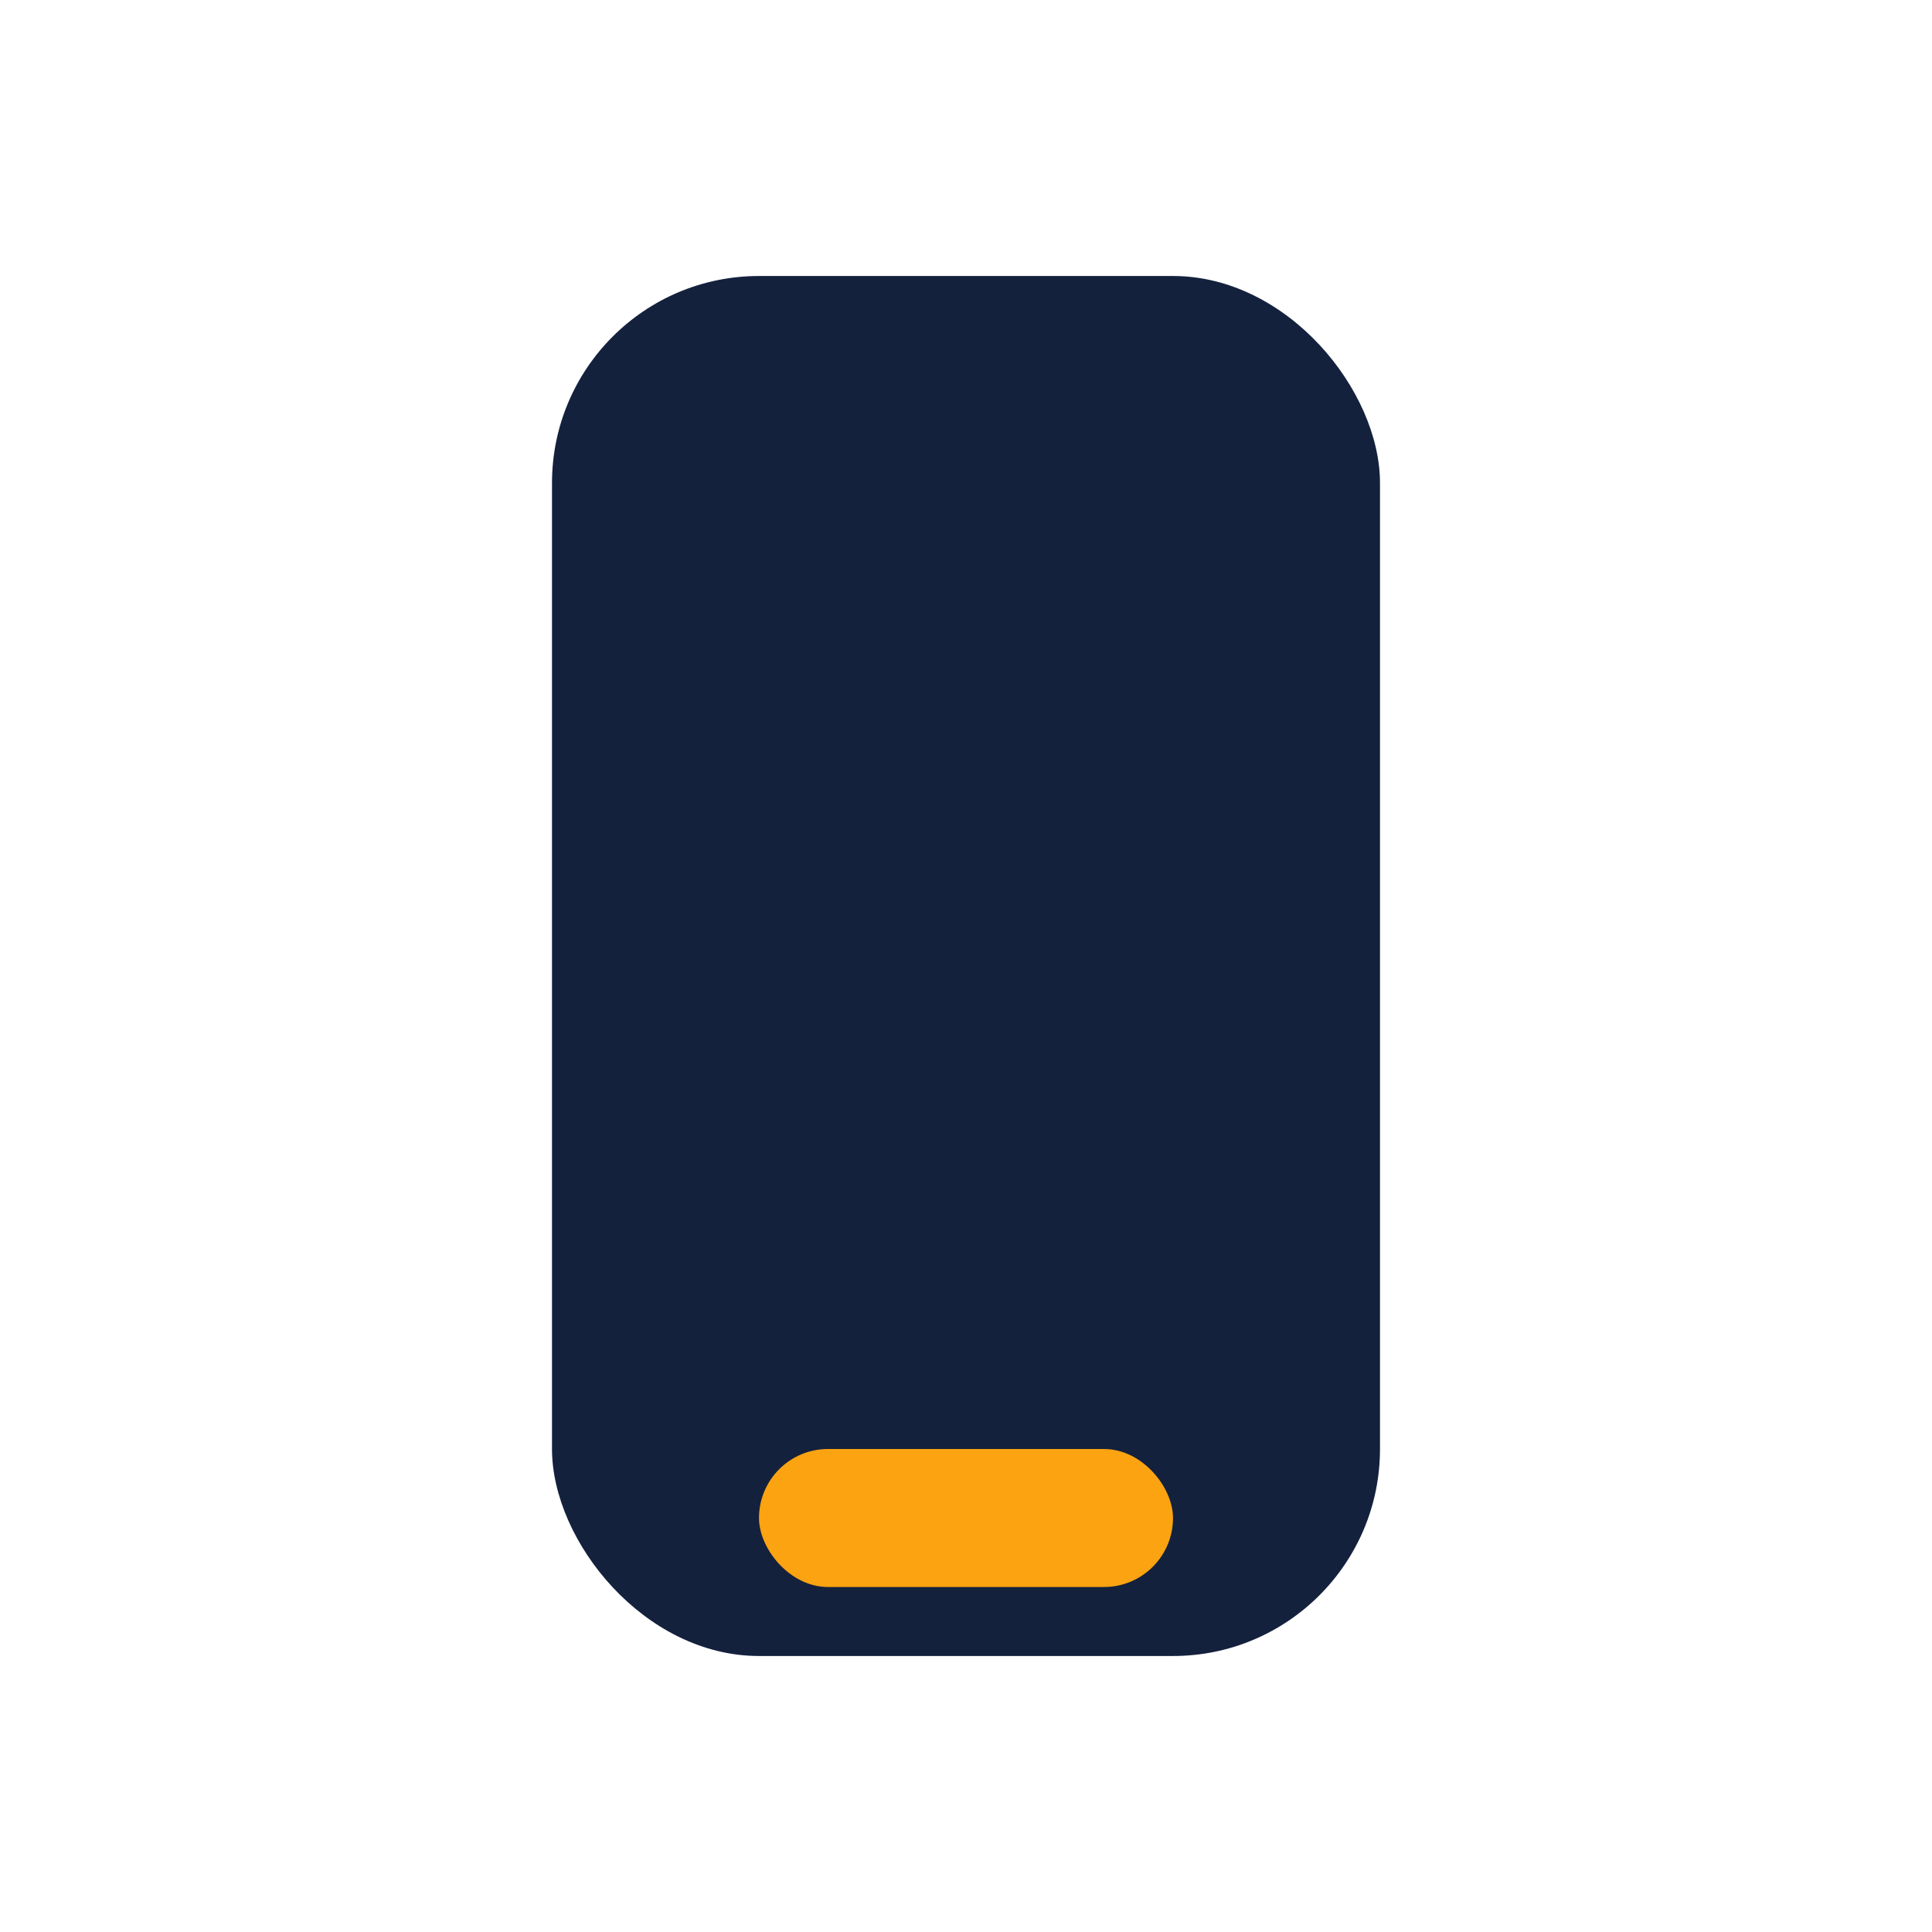 <?xml version="1.0" encoding="UTF-8"?>
<svg xmlns="http://www.w3.org/2000/svg" width="28" height="28" viewBox="0 0 28 28"><rect x="8" y="4" width="12" height="20" rx="3" fill="#14213D"/><rect x="11" y="21" width="6" height="2" rx="1" fill="#FCA311"/></svg>